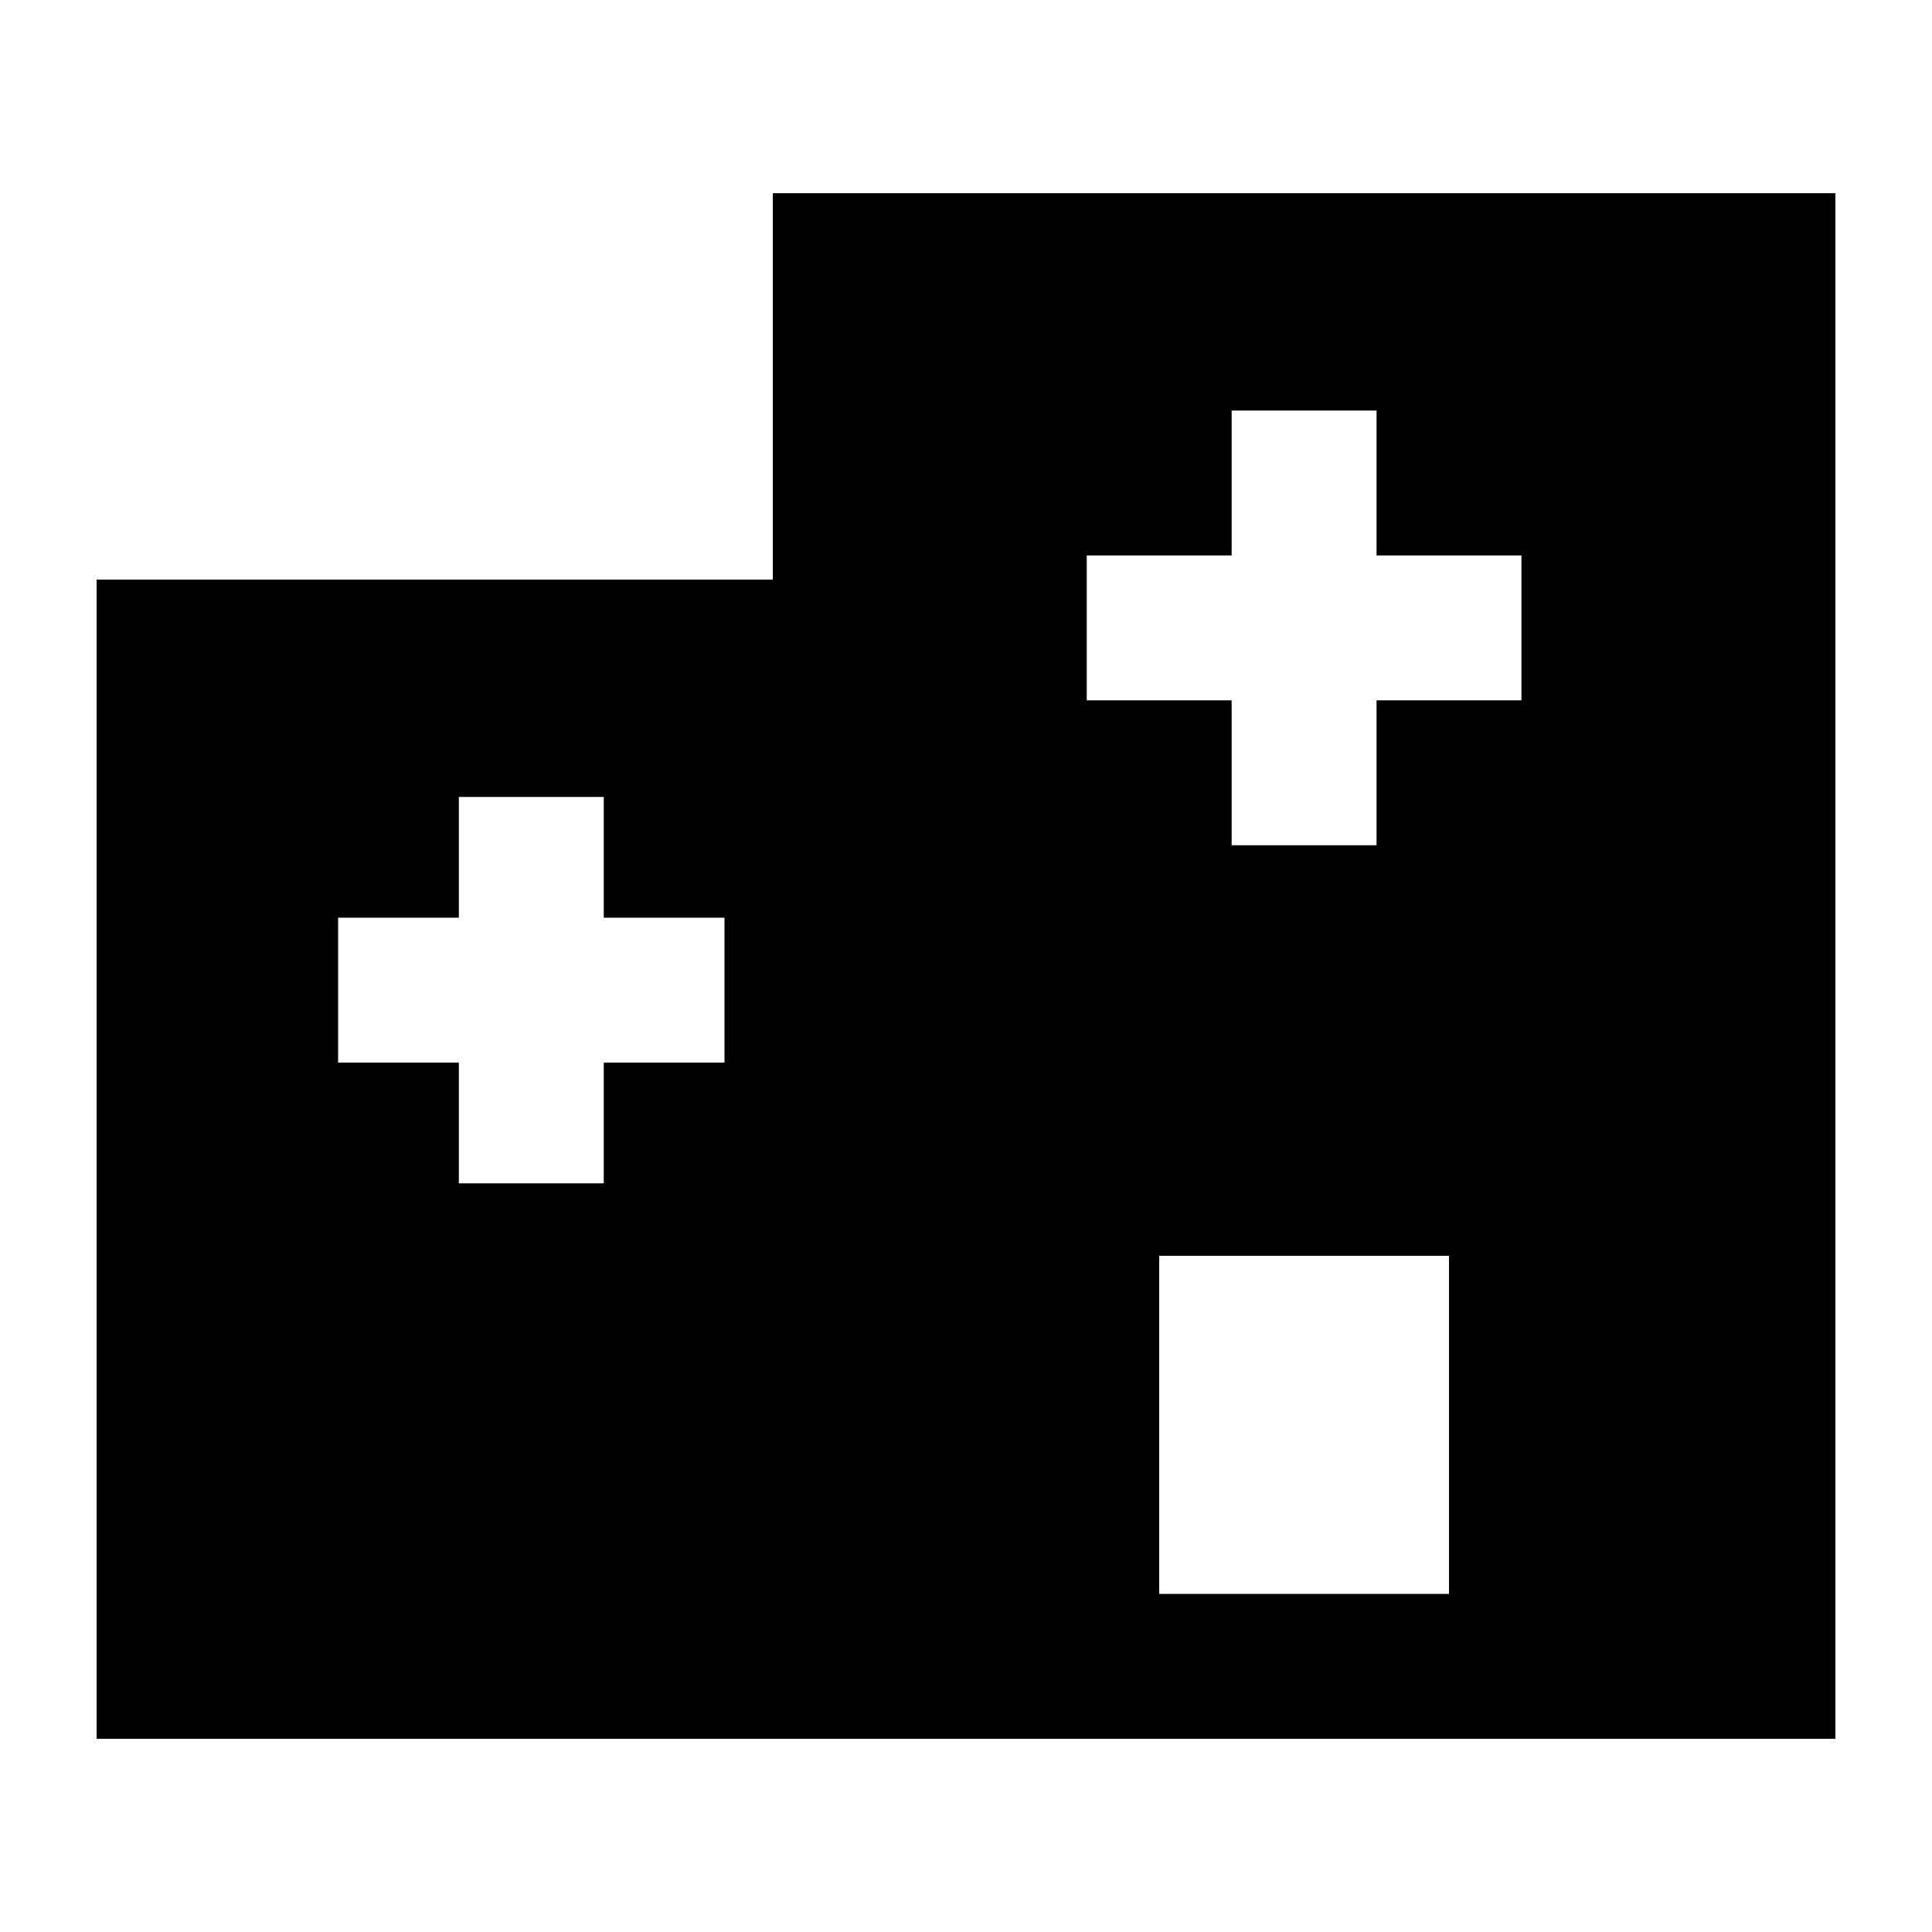<svg xmlns="http://www.w3.org/2000/svg" viewBox="0 0 640 640"><!--! Font Awesome Pro 7.1.0 by @fontawesome - https://fontawesome.com License - https://fontawesome.com/license (Commercial License) Copyright 2025 Fonticons, Inc. --><path fill="currentColor" d="M256 64L608 64L608 576L32 576L32 192L256 192L256 64zM480 416L384 416L384 528L480 528L480 416zM456 136L408 136L408 184L360 184L360 232L408 232L408 280L456 280L456 232L504 232L504 184L456 184L456 136zM152 264L152 304L112 304L112 352L152 352L152 392L200 392L200 352L240 352L240 304L200 304L200 264L152 264z"/></svg>